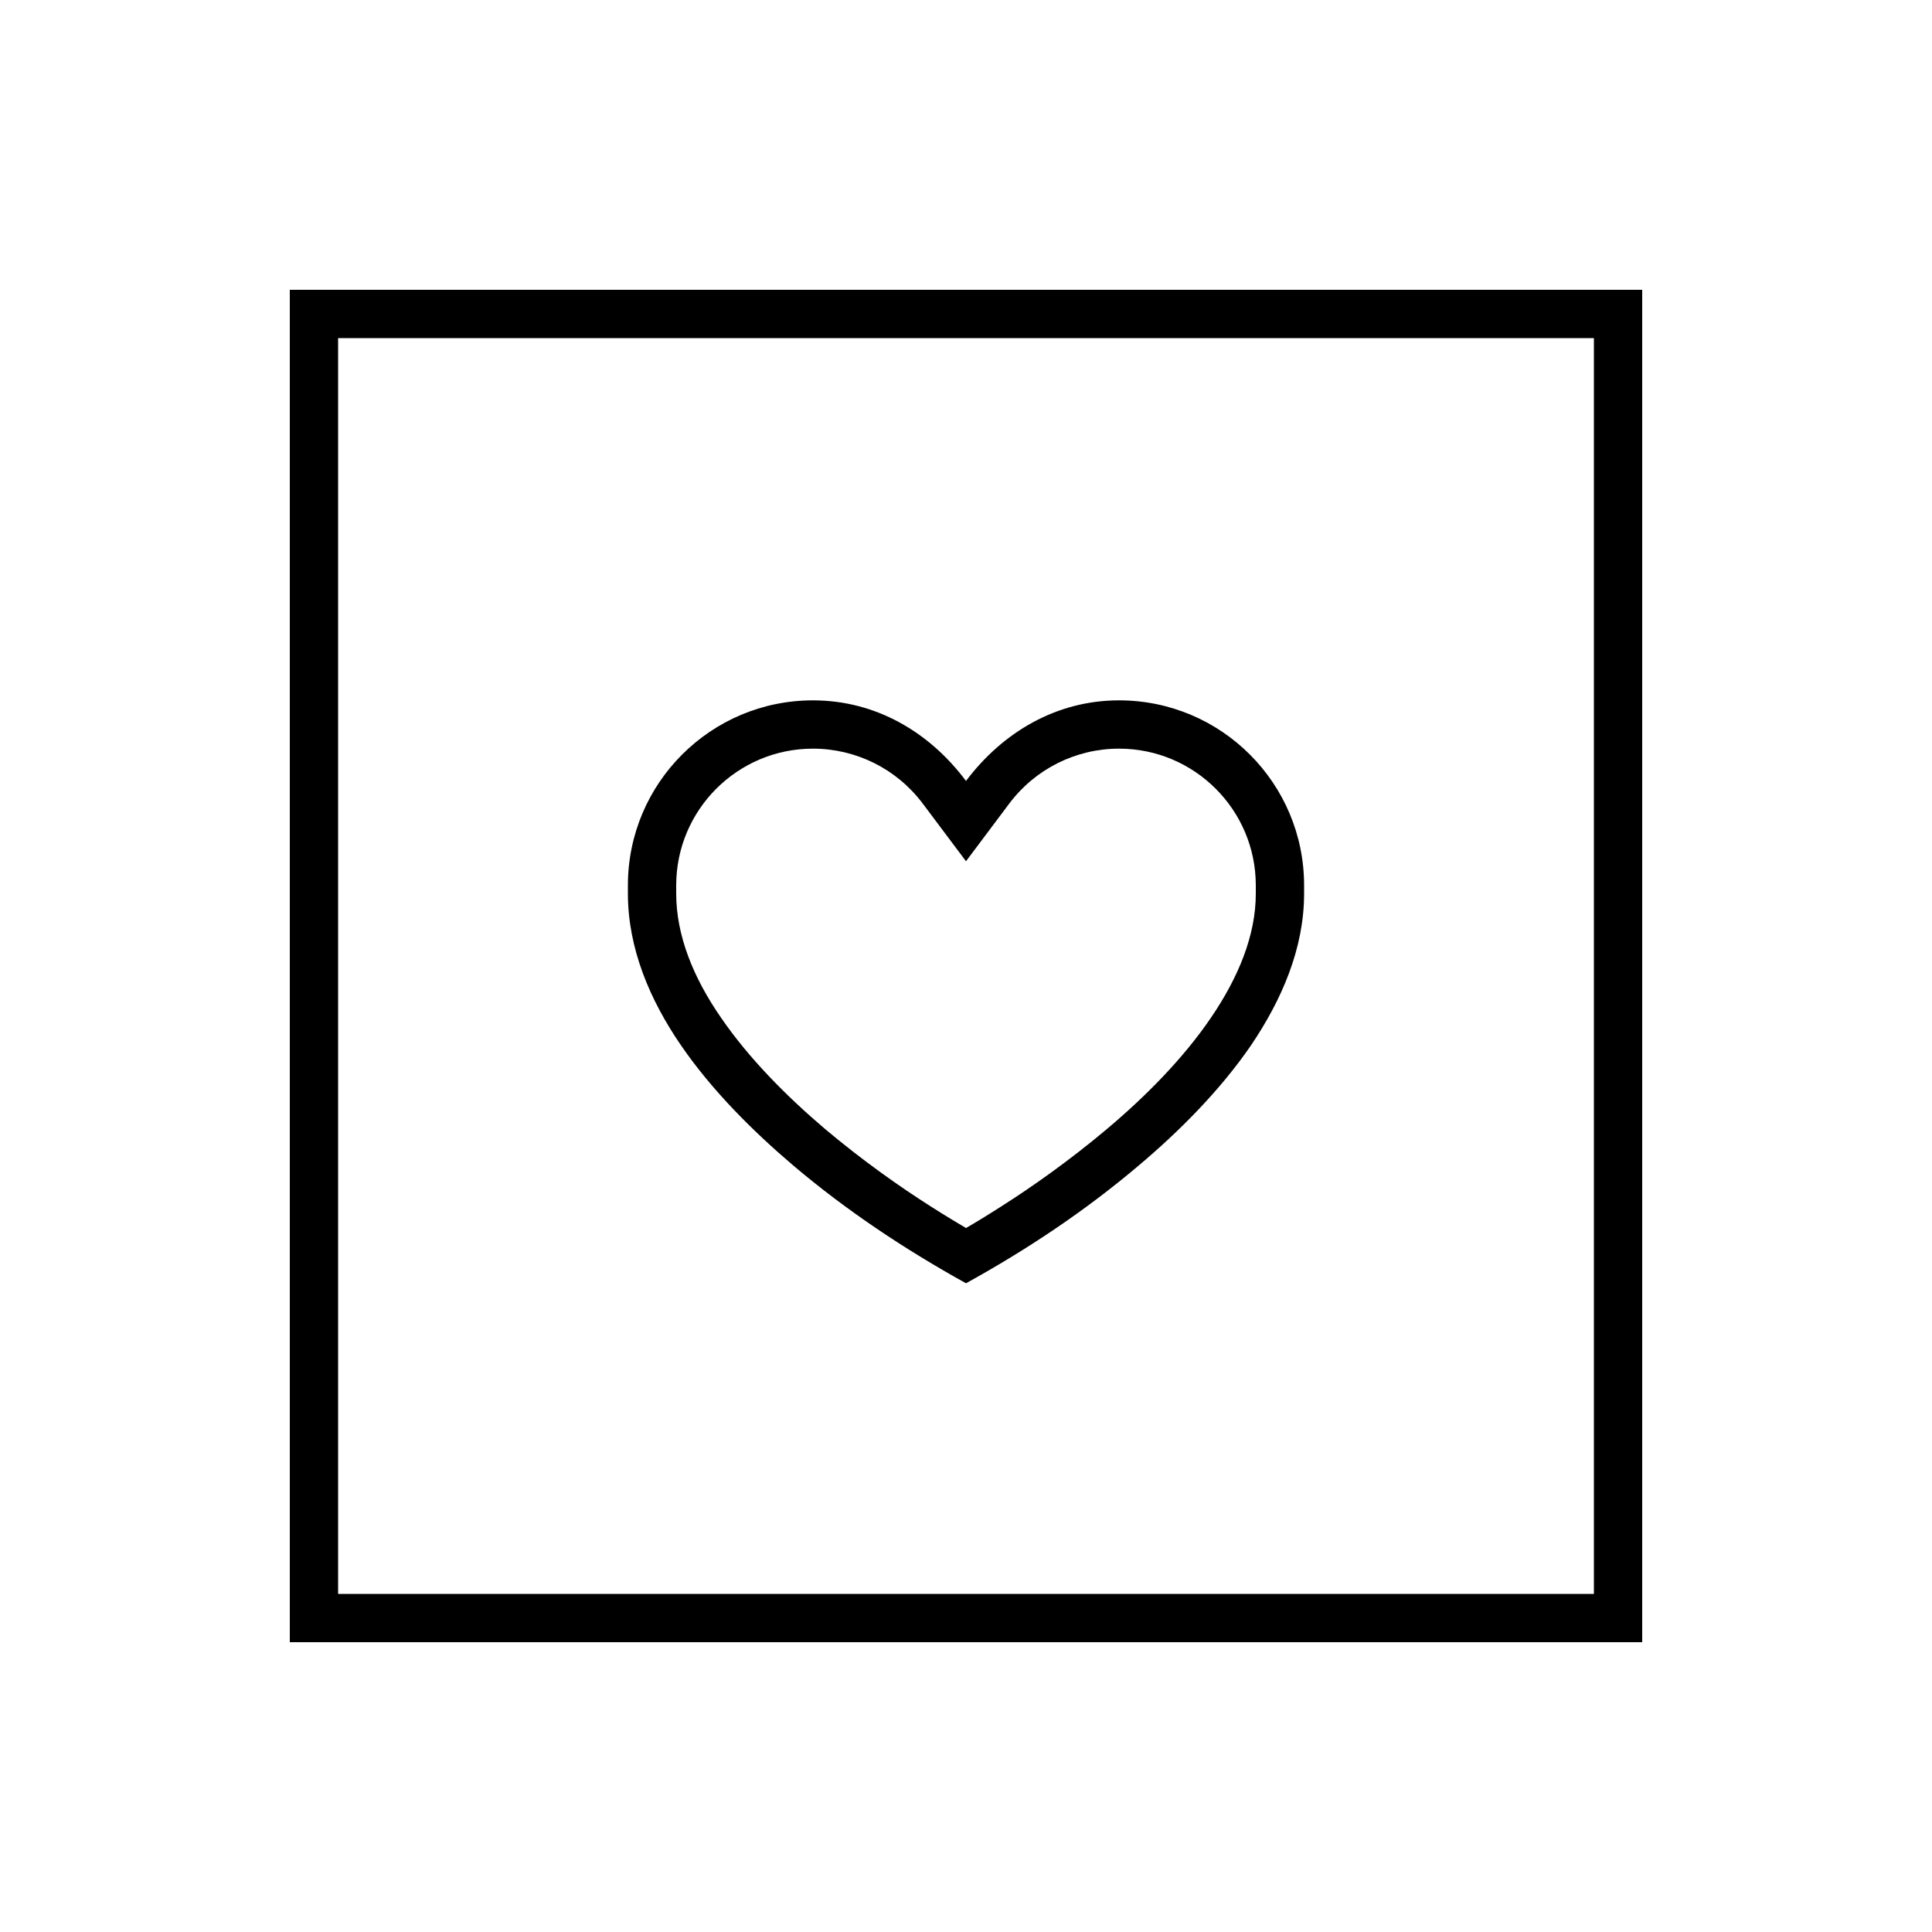 <svg xmlns="http://www.w3.org/2000/svg" viewBox="0 0 640 640"><!--! Font Awesome Pro 7.1.0 by @fontawesome - https://fontawesome.com License - https://fontawesome.com/license (Commercial License) Copyright 2025 Fonticons, Inc. --><path fill="currentColor" d="M112 112L112 528L528 528L528 112L112 112zM96 96L544 96L544 544L96 544L96 96zM262.8 386.1C249.5 374.8 235.9 361.3 225.6 346.3C215.3 331.3 208 314.2 208 296L208 293.3C208 259.4 235.5 232 269.3 232C290 232 307.8 242.4 320 258.7C332.2 242.5 350 232 370.7 232C404.6 232 432 259.5 432 293.3L432 296C432 314.2 424.6 331.2 414.4 346.3C404.1 361.3 390.5 374.9 377.2 386.1C359.5 401.1 340.3 413.9 320 425.1C299.8 413.9 280.5 401.1 262.8 386.1zM269.3 248C244.3 248 224 268.3 224 293.3L224 296C224 309.8 229.6 323.8 238.9 337.2C248.1 350.6 260.5 363.1 273.2 373.9C285.9 384.6 298.5 393.4 308.1 399.5C313.1 402.7 317.3 405.2 320 406.8C322.8 405.2 326.9 402.7 331.9 399.5C341.5 393.4 354.1 384.6 366.8 373.9C379.5 363.2 391.9 350.7 401.1 337.2C410.3 323.7 416 309.8 416 296L416 293.3C416 268.3 395.7 248 370.7 248C356.4 248 343 254.7 334.4 266.1L320 285.3L305.6 266.1C297 254.7 283.6 248 269.3 248z"/></svg>